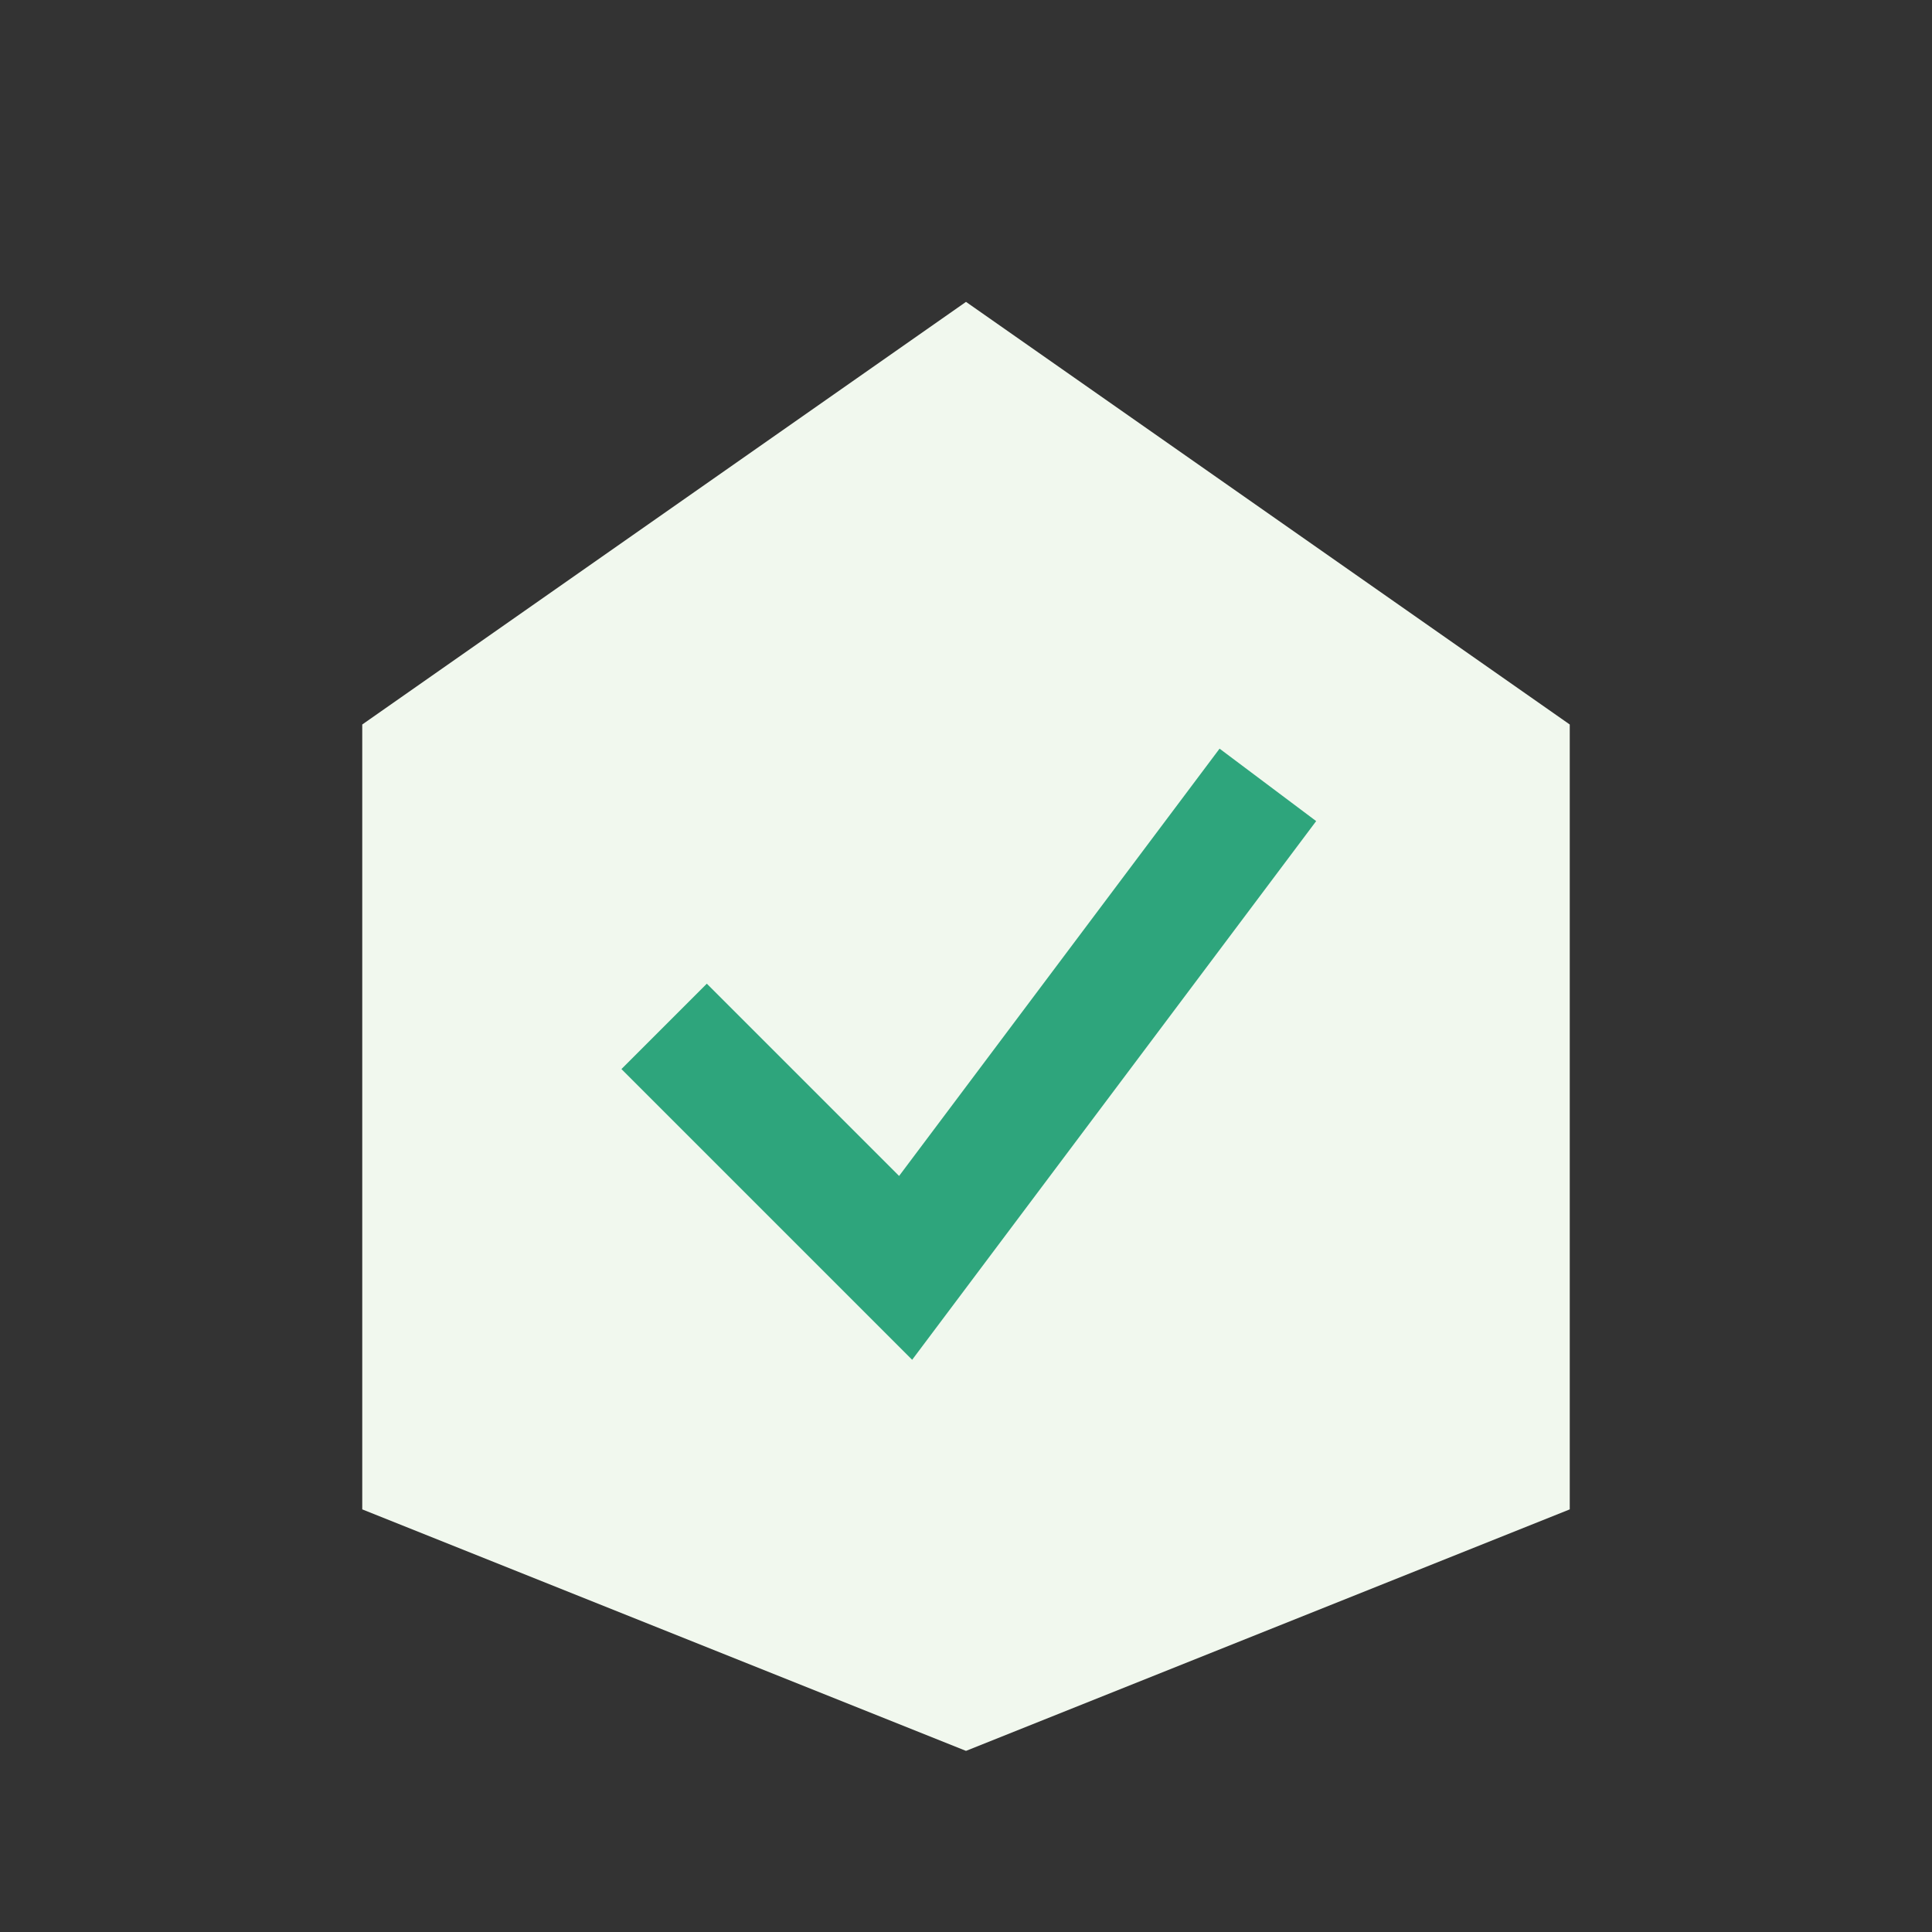 <?xml version="1.0" encoding="UTF-8"?>
<svg xmlns="http://www.w3.org/2000/svg" width="32" height="32" viewBox="0 0 32 32"><rect x="0" y="0" width="32" height="32" fill="#333333" stroke="none"/><polygon points="16,5 26,12 26,25 16,29 6,25 6,12" fill="#F1F8EE"/><path d="M11 17l4 4 6-8" stroke="#2EA57C" stroke-width="2" fill="none"/></svg>